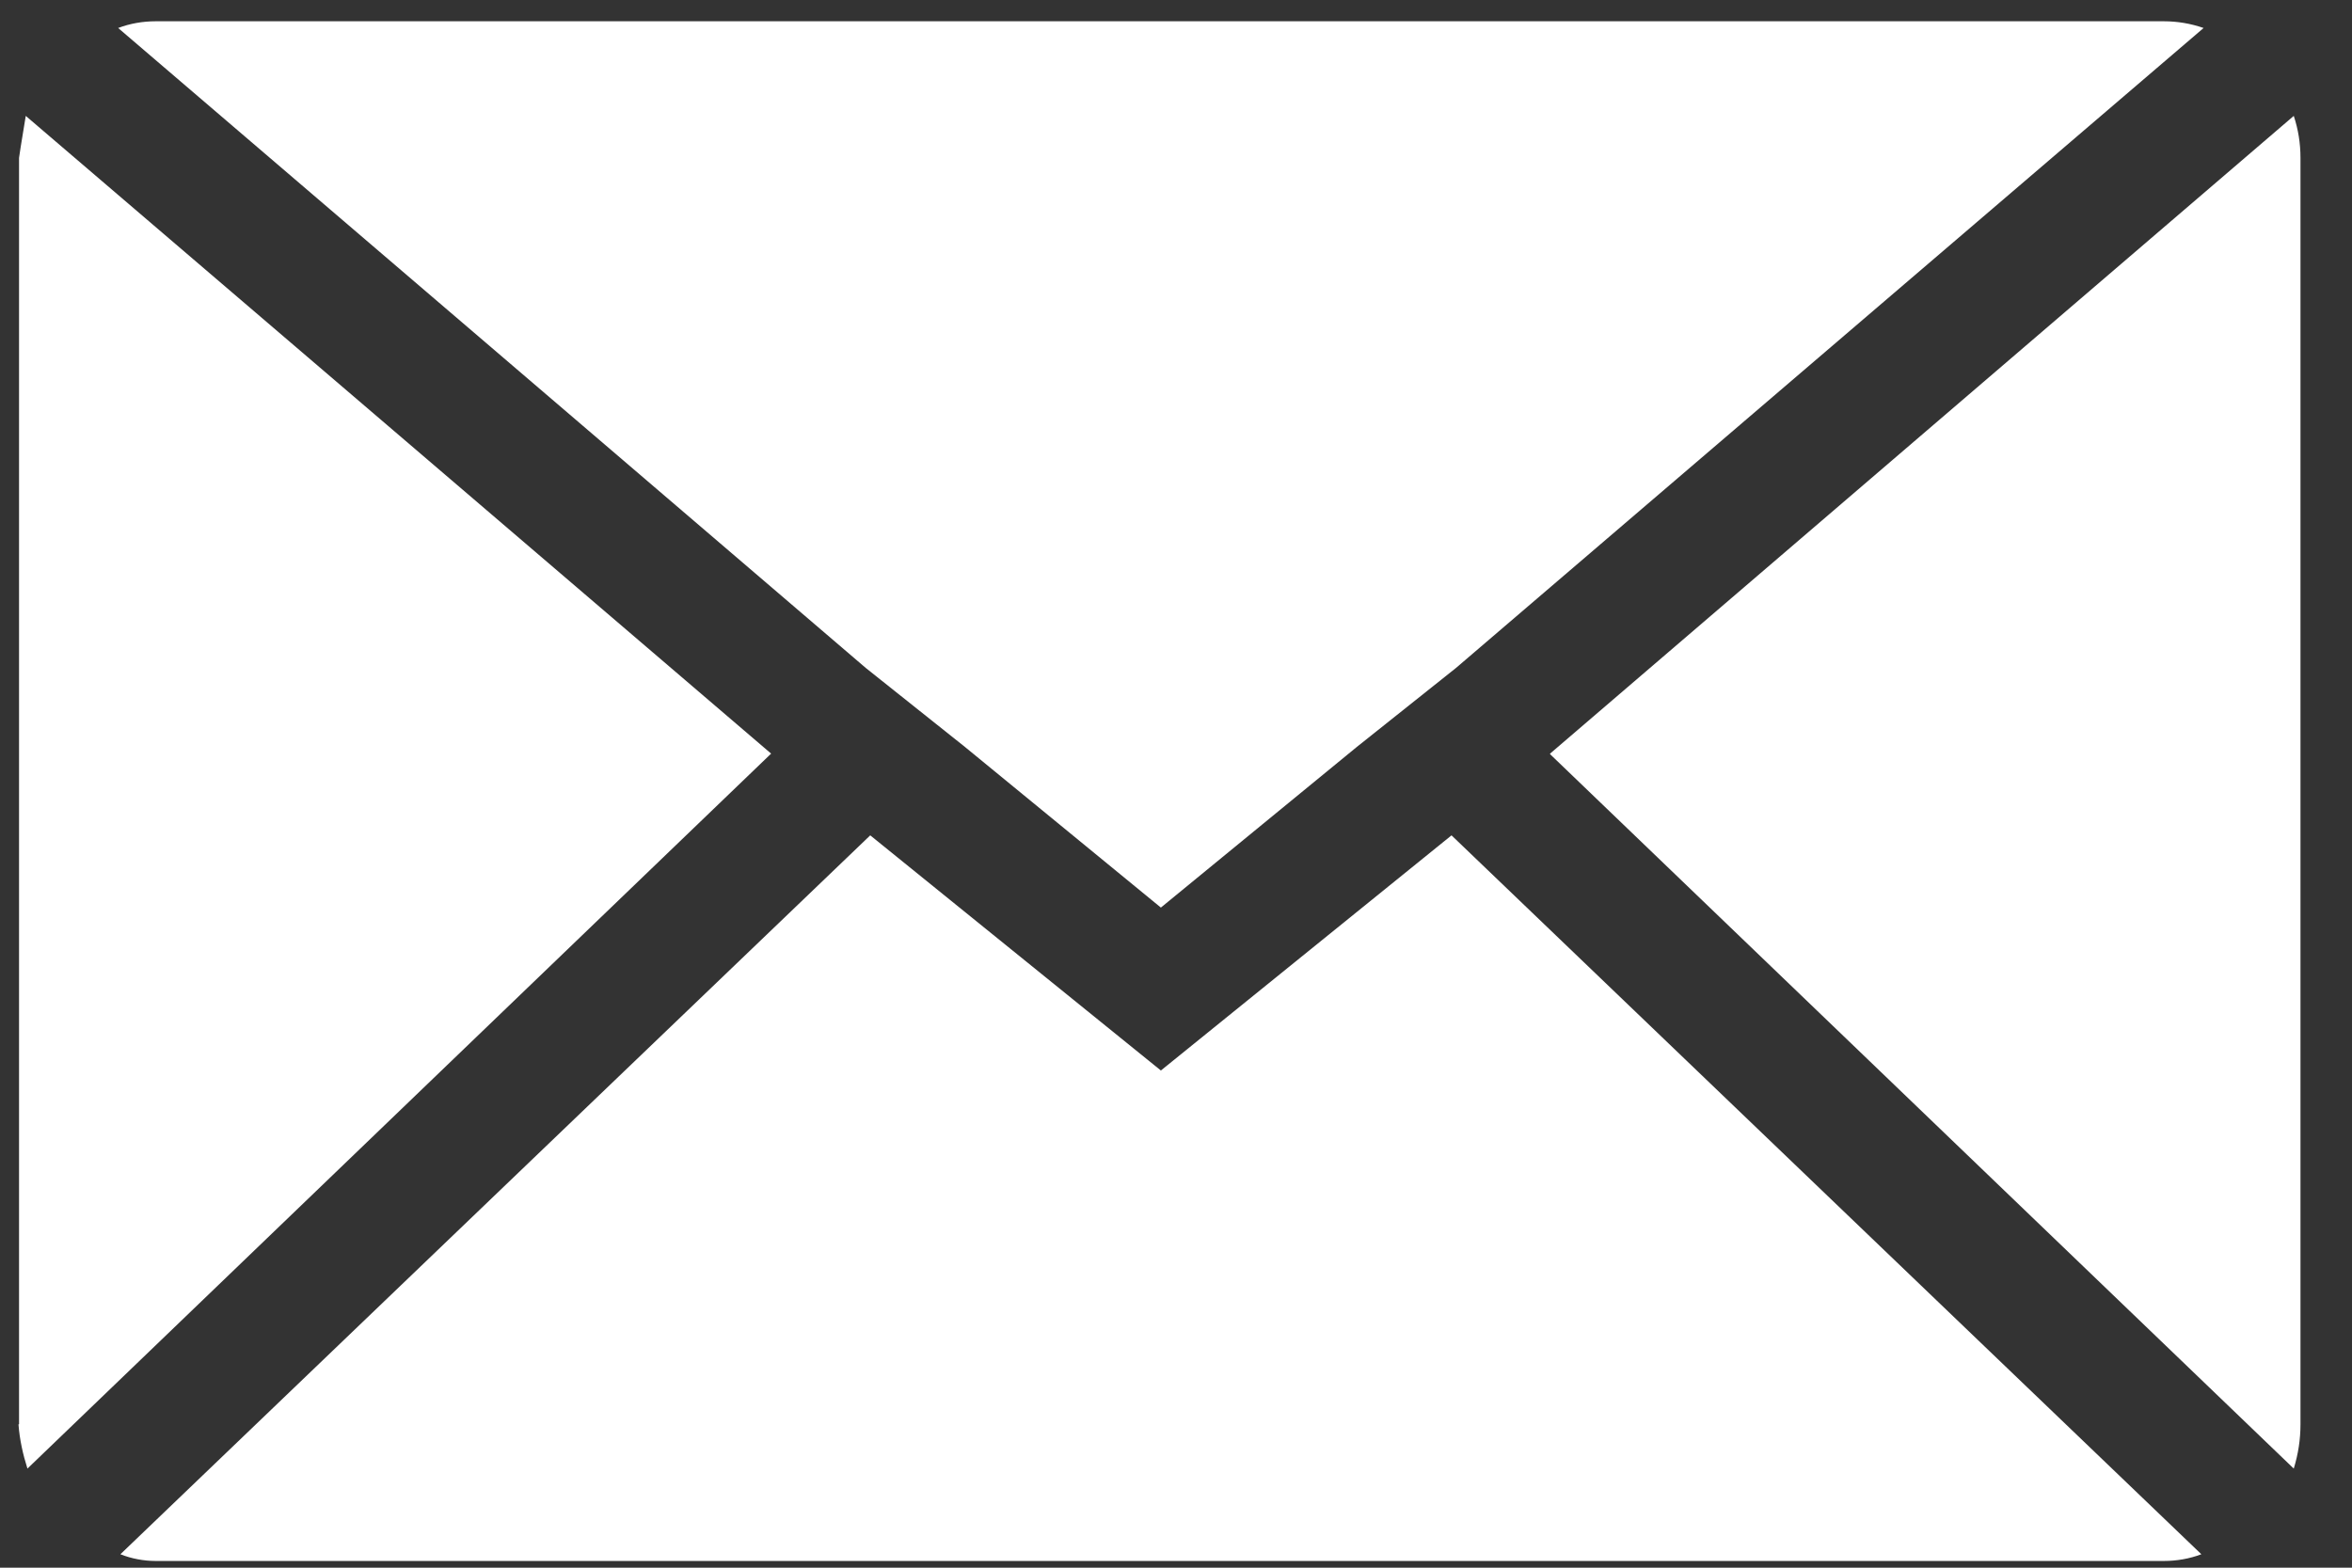 <svg width="42" height="28" viewBox="0 0 42 28" fill="none" xmlns="http://www.w3.org/2000/svg">
<rect x="0" y="0" width="42" height="28" fill="#333333" stroke="none"/>
<path d="M0.34 25.44V2.82C0.34 2.82 0.38 2.54 0.46 2.07L13.77 13.46L0.49 26.23C0.41 25.98 0.35 25.71 0.33 25.44H0.34ZM2.11 0.5C2.32 0.42 2.55 0.38 2.78 0.38H38.64C38.88 0.38 39.12 0.42 39.35 0.5L26 11.93L24.23 13.34L20.73 16.21L17.23 13.34L15.46 11.93L2.11 0.5ZM2.15 27.76L15.54 14.92L20.73 19.12L25.92 14.92L39.31 27.76C39.1 27.84 38.87 27.88 38.64 27.88H2.78C2.57 27.88 2.35 27.84 2.15 27.76ZM27.68 13.46L40.96 2.07C41.04 2.31 41.08 2.56 41.08 2.82V25.44C41.08 25.71 41.04 25.97 40.96 26.23L27.68 13.47V13.46Z" fill="white"/>
</svg>
